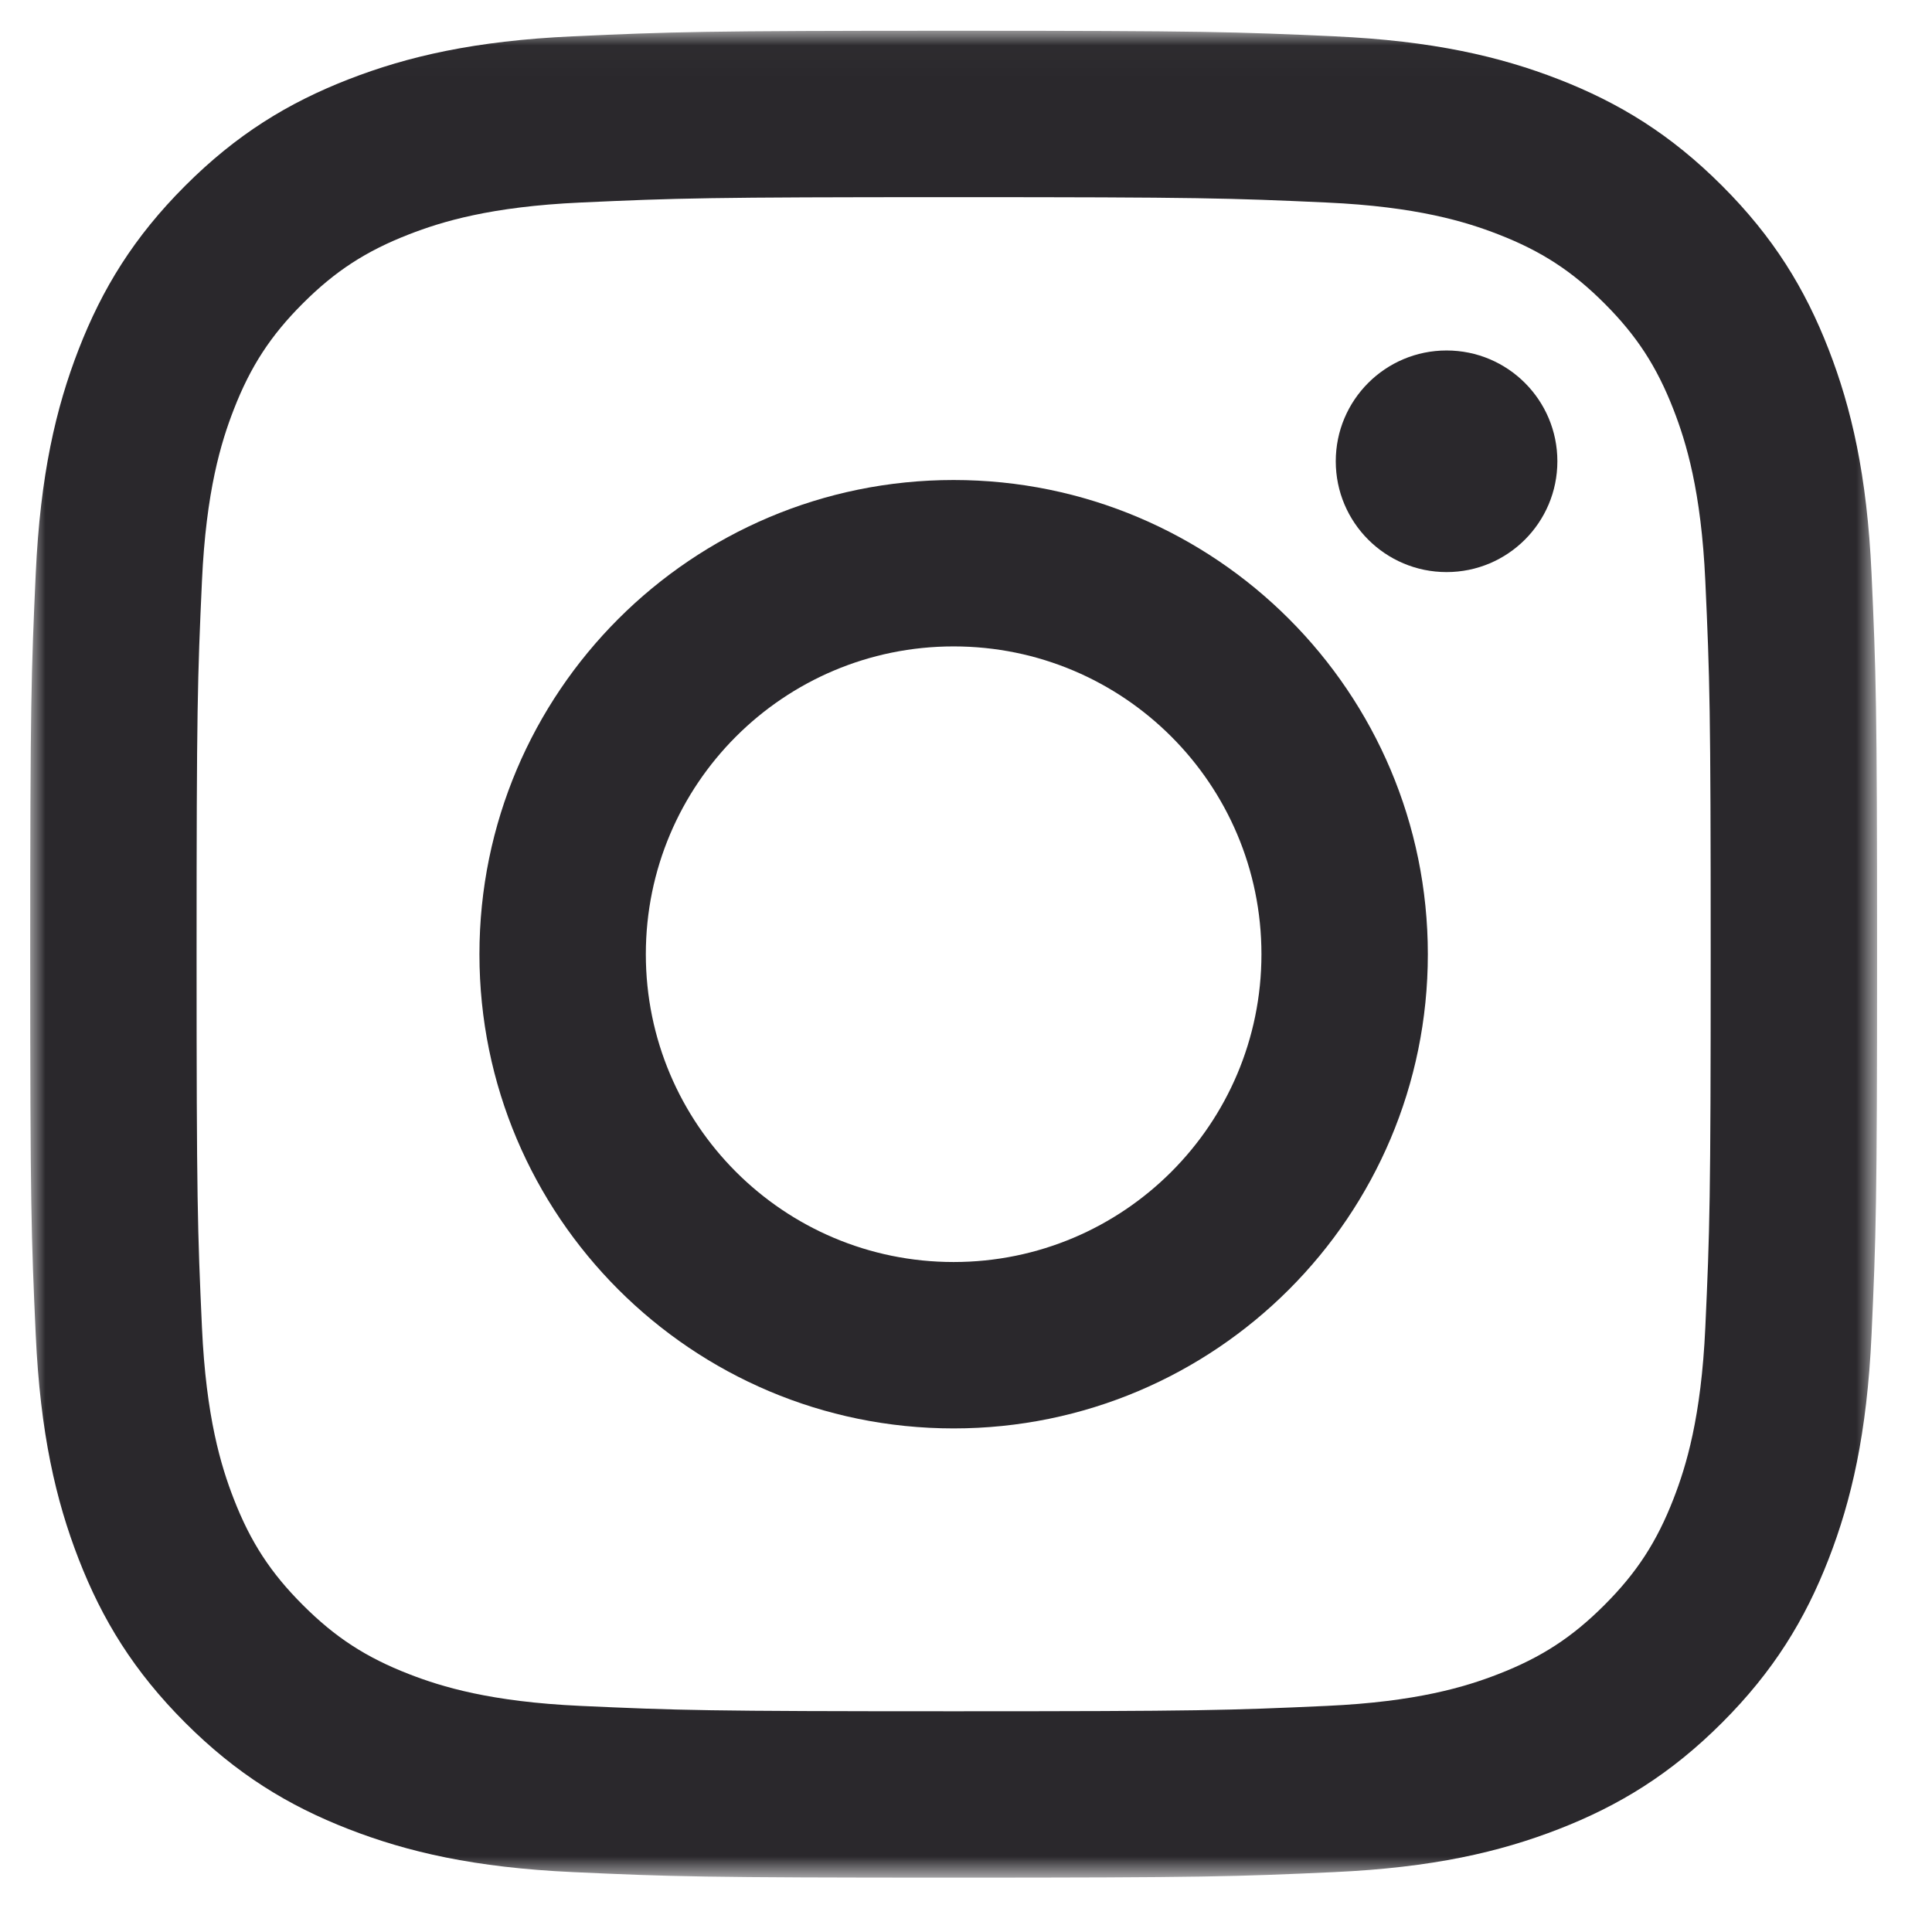 <?xml version="1.0" encoding="UTF-8"?>
<svg width="64px" height="64px" viewBox="0 0 64 64" version="1.1" xmlns="http://www.w3.org/2000/svg" xmlns:xlink="http://www.w3.org/1999/xlink">
    <!-- Generator: Sketch 63.1 (92452) - https://sketch.com -->
    <title>instagram_logo</title>
    <desc>Created with Sketch.</desc>
    <defs>
        <polygon id="path-1" points="0 0.019 61.181 0.019 61.181 61.193 0 61.193"></polygon>
    </defs>
    <g id="instagram_logo" stroke="none" stroke-width="1" fill="none" fill-rule="evenodd">
        <g id="Instagram_logo" transform="translate(1, 1)">
            <g id="Group-3">
                <mask id="mask-2" fill="white">
                    <use xlink:href="#path-1"></use>
                </mask>
                <g id="Clip-2"></g>
                <path d="M30.59,0.019 C22.283,0.019 21.241,0.055 17.978,0.203 C14.722,0.352 12.498,0.869 10.553,1.625 C8.541,2.407 6.835,3.453 5.134,5.154 C3.434,6.854 2.388,8.56 1.606,10.572 C0.85,12.518 0.333,14.741 0.184,17.997 C0.035,21.26 0,22.302 0,30.61 C0,38.917 0.035,39.959 0.184,43.222 C0.333,46.478 0.85,48.702 1.606,50.647 C2.388,52.659 3.434,54.365 5.134,56.066 C6.835,57.766 8.541,58.812 10.553,59.594 C12.498,60.35 14.722,60.867 17.978,61.016 C21.241,61.165 22.283,61.2 30.59,61.2 C38.898,61.2 39.94,61.165 43.203,61.016 C46.459,60.867 48.682,60.35 50.628,59.594 C52.64,58.812 54.346,57.766 56.046,56.066 C57.747,54.365 58.793,52.659 59.575,50.647 C60.331,48.702 60.848,46.478 60.997,43.222 C61.145,39.959 61.181,38.917 61.181,30.61 C61.181,22.302 61.145,21.26 60.997,17.997 C60.848,14.741 60.331,12.518 59.575,10.572 C58.793,8.56 57.747,6.854 56.046,5.154 C54.346,3.453 52.64,2.407 50.628,1.625 C48.682,0.869 46.459,0.352 43.203,0.203 C39.94,0.055 38.898,0.019 30.59,0.019 Z M30.59,5.531 C38.758,5.531 39.726,5.562 42.951,5.709 C45.934,5.845 47.554,6.344 48.632,6.763 C50.06,7.318 51.079,7.981 52.149,9.051 C53.219,10.121 53.882,11.14 54.437,12.568 C54.856,13.646 55.355,15.266 55.491,18.249 C55.638,21.474 55.669,22.442 55.669,30.61 C55.669,38.778 55.638,39.745 55.491,42.971 C55.355,45.953 54.856,47.573 54.437,48.651 C53.882,50.079 53.219,51.098 52.149,52.168 C51.079,53.239 50.06,53.902 48.632,54.457 C47.554,54.876 45.934,55.374 42.951,55.51 C39.726,55.657 38.759,55.688 30.59,55.688 C22.422,55.688 21.454,55.657 18.229,55.51 C15.247,55.374 13.627,54.876 12.549,54.457 C11.121,53.902 10.102,53.239 9.032,52.168 C7.961,51.098 7.298,50.079 6.743,48.651 C6.324,47.573 5.826,45.953 5.69,42.971 C5.543,39.745 5.512,38.778 5.512,30.61 C5.512,22.442 5.543,21.474 5.69,18.249 C5.826,15.266 6.324,13.646 6.743,12.568 C7.298,11.14 7.961,10.121 9.032,9.051 C10.102,7.981 11.121,7.318 12.549,6.763 C13.627,6.344 15.247,5.845 18.229,5.709 C21.455,5.562 22.422,5.531 30.59,5.531 L30.59,5.531 Z" id="Fill-1" fill="#2A282C" mask="url(#mask-2)"></path>
            </g>
            <path d="M30.59,40.806 C24.959,40.806 20.394,36.241 20.394,30.61 C20.394,24.978 24.959,20.413 30.59,20.413 C36.222,20.413 40.787,24.978 40.787,30.61 C40.787,36.241 36.222,40.806 30.59,40.806 Z M30.59,14.901 C21.915,14.901 14.882,21.934 14.882,30.61 C14.882,39.285 21.915,46.318 30.59,46.318 C39.266,46.318 46.299,39.285 46.299,30.61 C46.299,21.934 39.266,14.901 30.59,14.901 L30.59,14.901 Z" id="Fill-4" fill="#2A282C"></path>
            <path d="M50.59,14.28 C50.59,16.308 48.947,17.951 46.92,17.951 C44.892,17.951 43.249,16.308 43.249,14.28 C43.249,12.253 44.892,10.61 46.92,10.61 C48.947,10.61 50.59,12.253 50.59,14.28" id="Fill-5" fill="#2A282C"></path>
        </g>
    </g>
</svg>